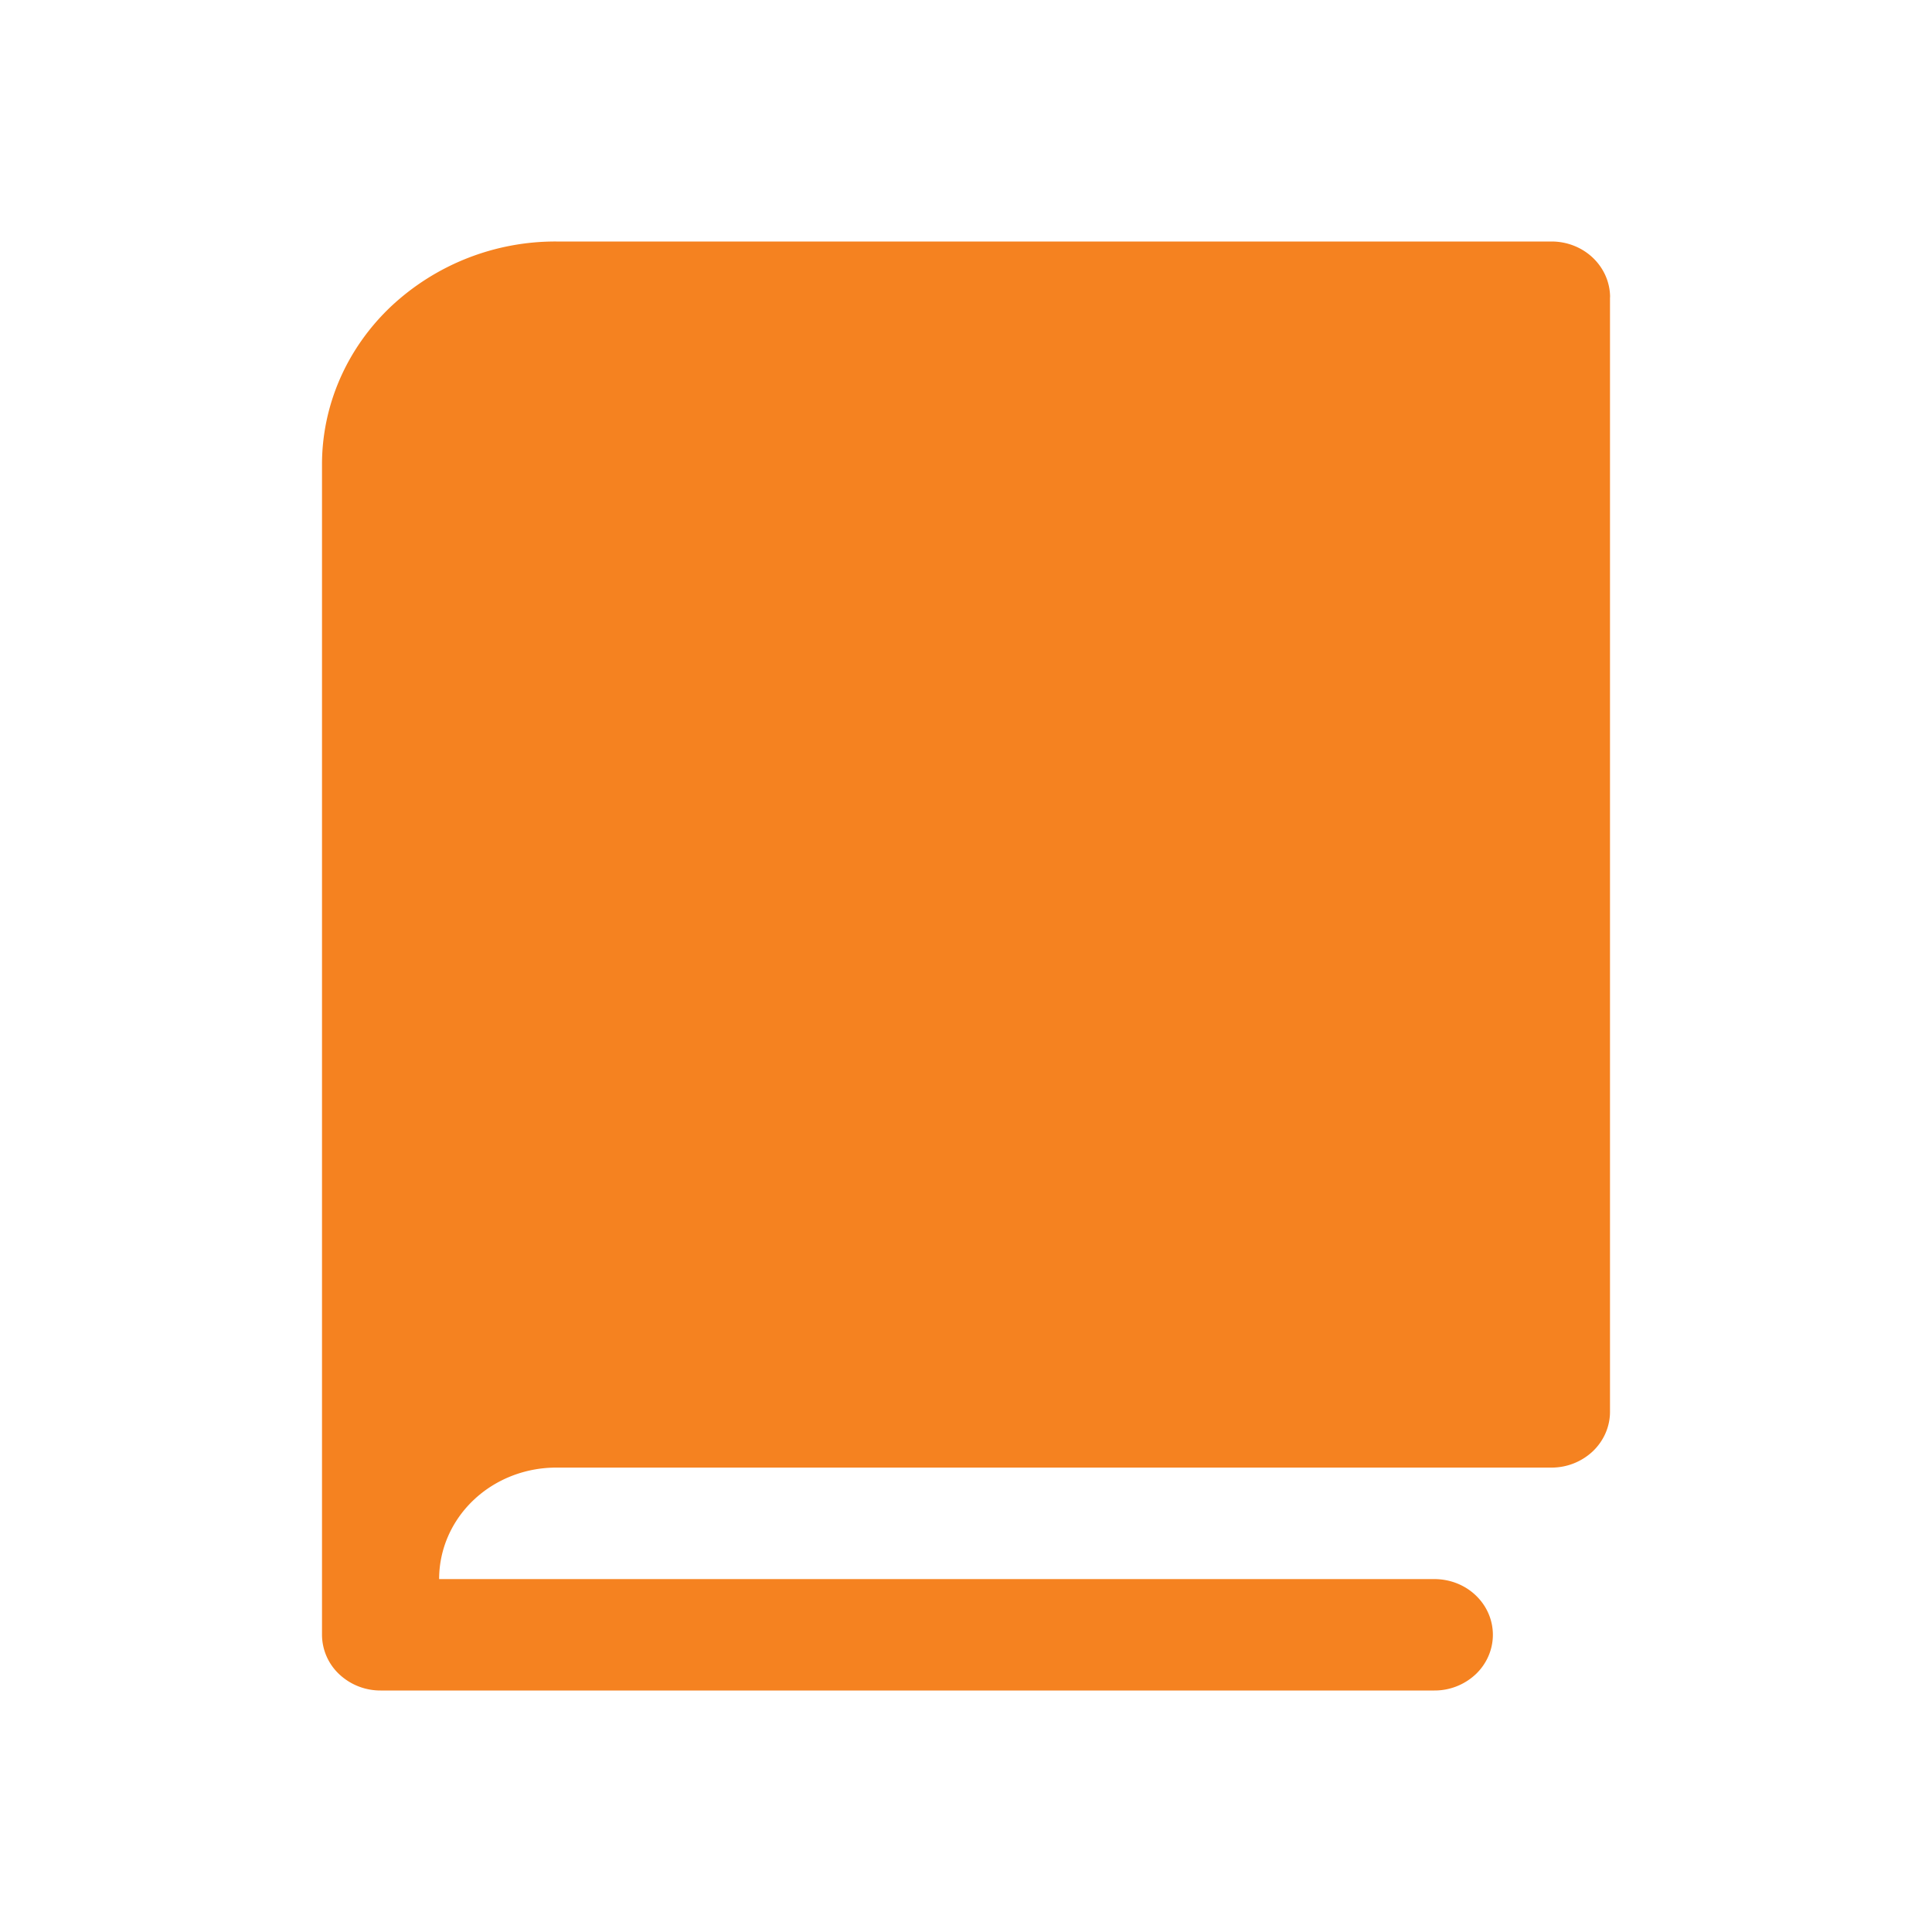 <svg width="24" height="24" viewBox="0 0 24 24" fill="none" xmlns="http://www.w3.org/2000/svg">
    <path d="M20 3.692v13.846c0 .184-.077.36-.213.49a.747.747 0 0 1-.514.203H6.909c-.386 0-.756.146-1.028.405-.273.26-.426.612-.426.98h12.363c.193 0 .378.072.514.202.137.13.213.306.213.49 0 .183-.076.36-.213.49a.746.746 0 0 1-.514.202H4.728a.746.746 0 0 1-.515-.203.676.676 0 0 1-.213-.49V5.77c0-.734.306-1.439.852-1.958A2.985 2.985 0 0 1 6.91 3h12.364c.193 0 .378.073.514.203s.213.306.213.49z" fill="#F58220"/>
</svg>
